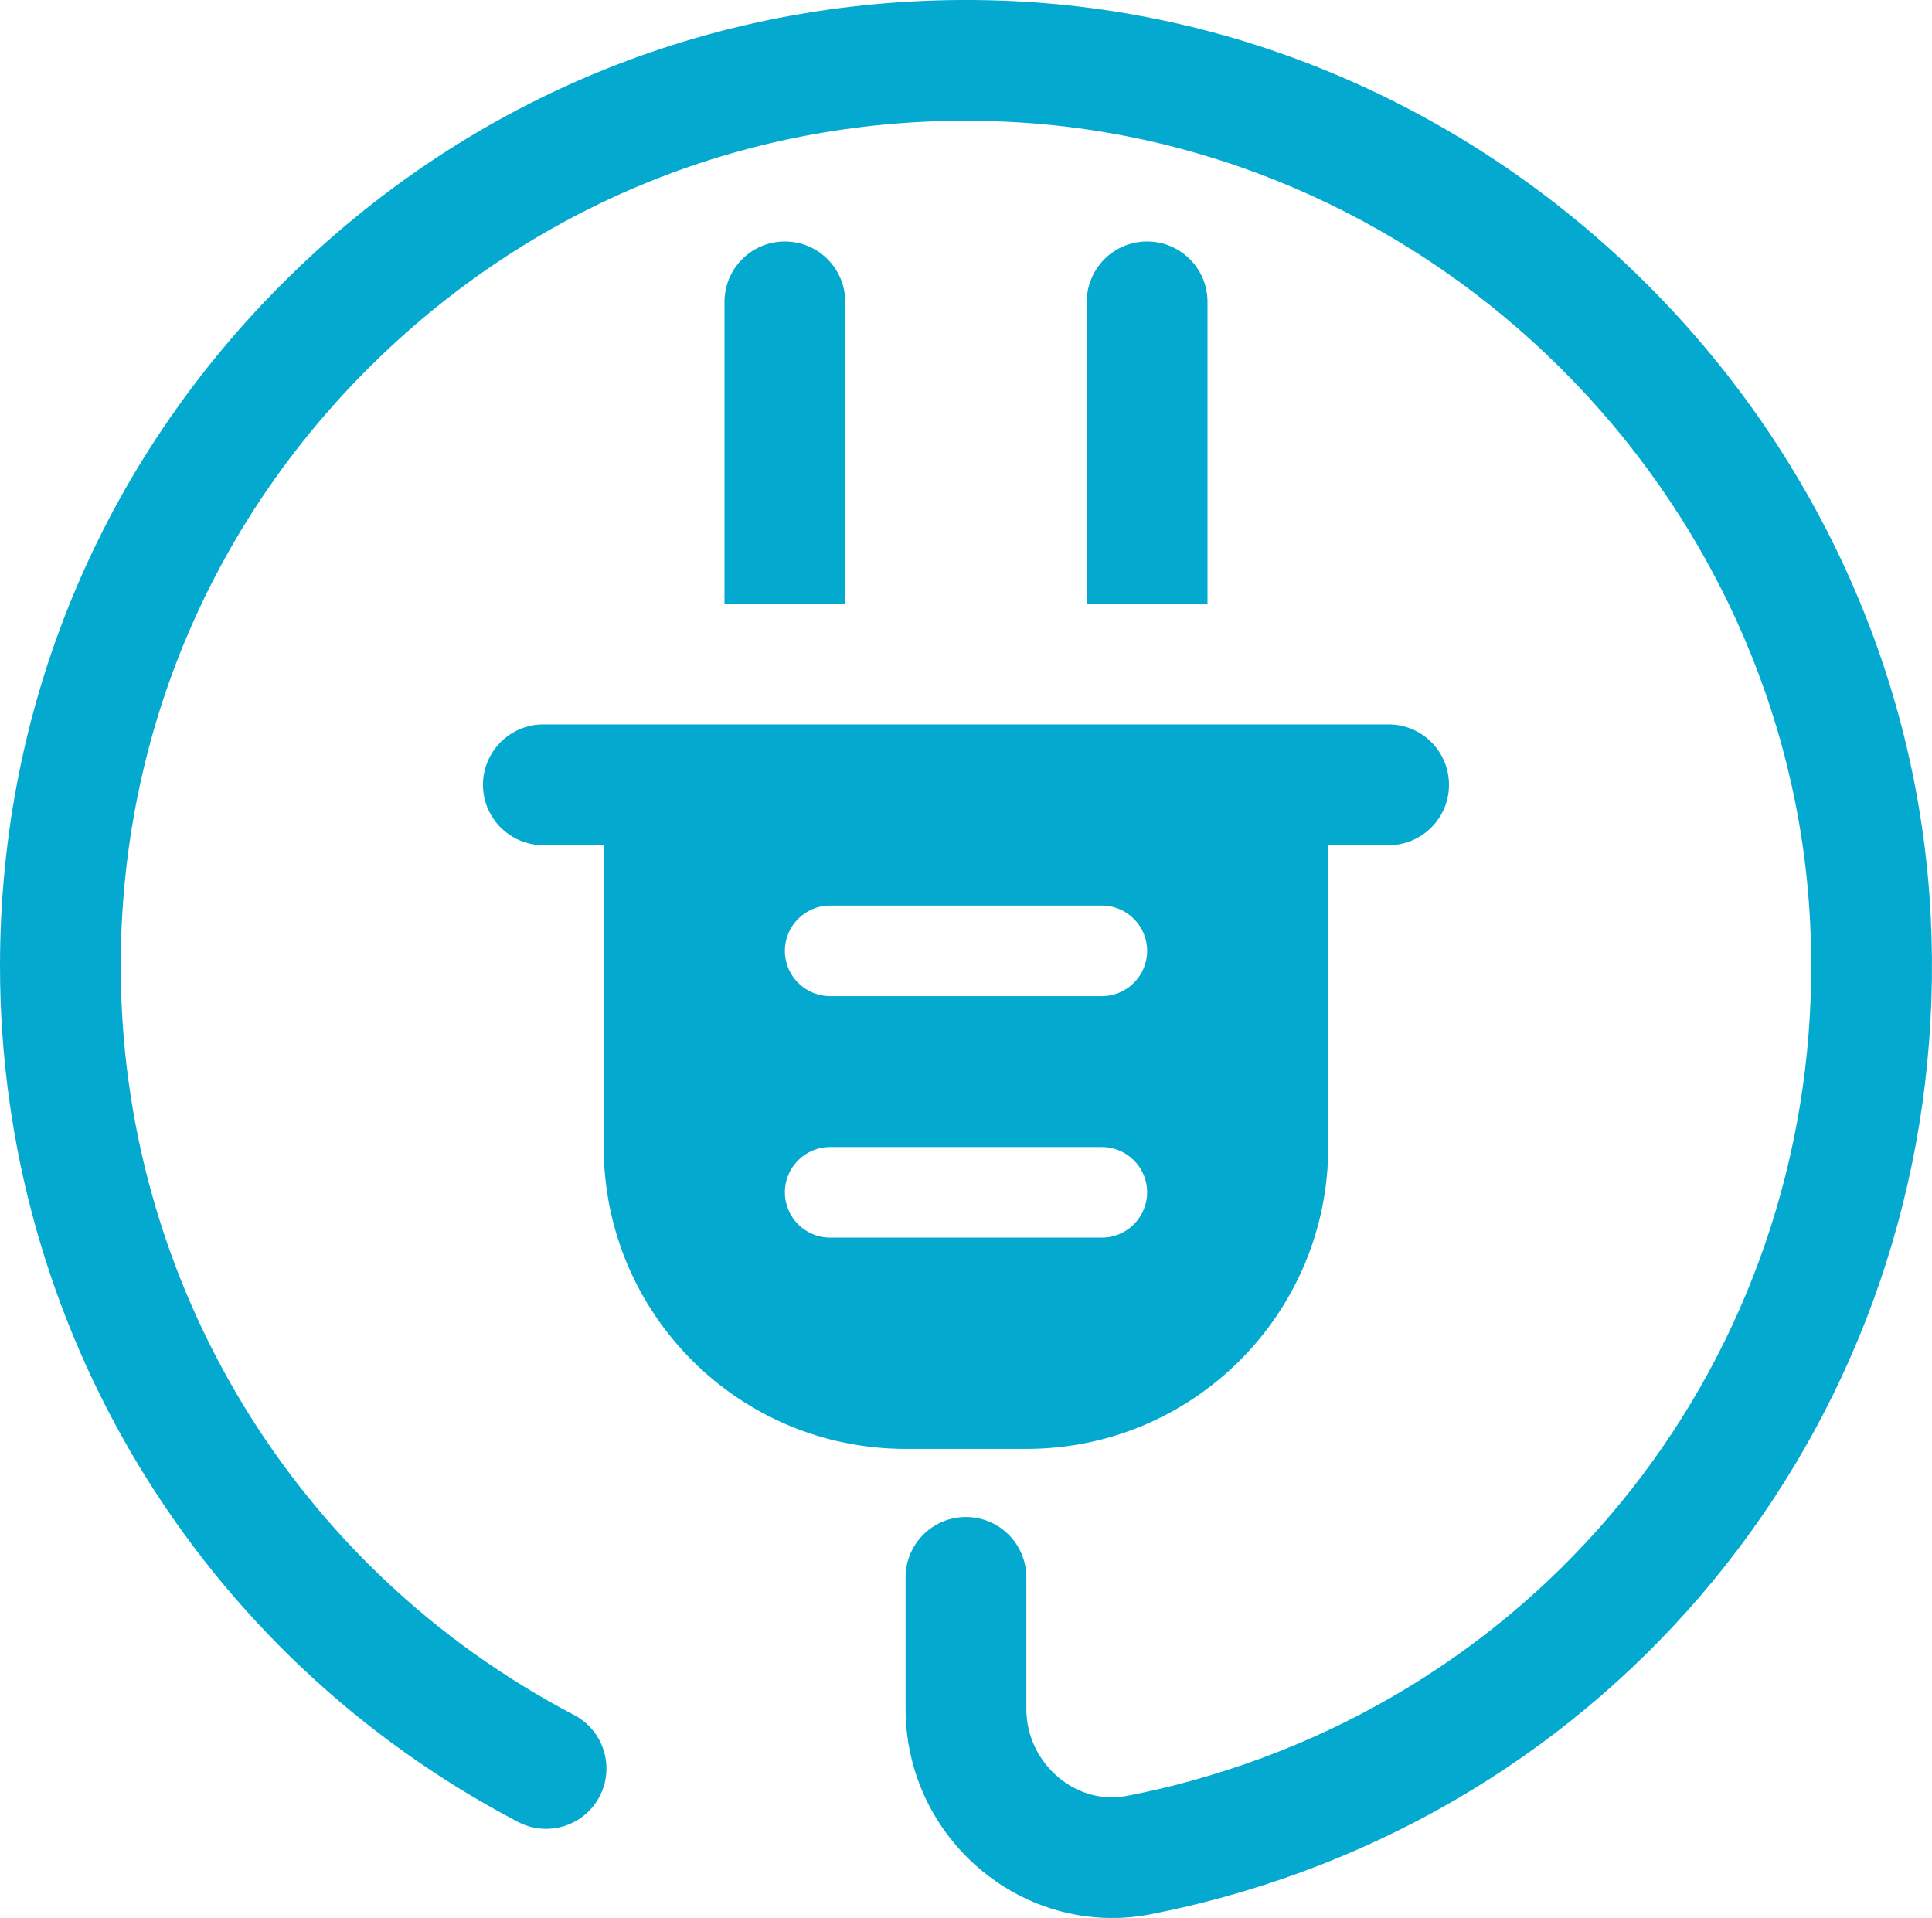 <svg style="fill: #04a9d0;" xmlns="http://www.w3.org/2000/svg" viewBox="0 0 654.03 649.31">
  <path d="M470.08,286.13H183.94c-11.29,0-20.44-9.15-20.44-20.44h0c0-11.29,9.15-20.44,20.44-20.44h286.14c11.29,0,20.44,9.15,20.44,20.44h0c0,11.29-9.15,20.44-20.44,20.44ZM265.7,81.75h0c-11.29,0-20.44,9.15-20.44,20.44v102.19h40.88v-102.19c0-11.29-9.15-20.44-20.44-20.44ZM388.33,81.75h0c-11.29,0-20.44,9.15-20.44,20.44v102.19h40.88v-102.19c0-11.29-9.15-20.44-20.44-20.44ZM389.48,648.06c8.36-1.63,16.61-3.56,24.73-5.81,148.76-41.06,247.19-177.67,239.38-332.21C645.19,144.09,508.57,8.06,342.57.35,252.16-3.77,166.48,28.16,101.23,90.45,35.96,152.77,0,236.78,0,327.01c0,122.04,67.2,233.08,175.37,289.8,10.03,5.23,22.35,1.38,27.59-8.61,5.24-10,1.39-22.35-8.61-27.59-94.67-49.63-153.48-146.8-153.48-253.59,0-78.95,31.46-152.46,88.58-206.99,57.09-54.5,131.99-82.52,211.22-78.83,145.23,6.74,264.75,125.74,272.1,270.92,6.84,135.26-79.29,254.82-209.45,290.75-7.1,1.97-14.3,3.66-21.61,5.07-8.28,1.63-16.51-.56-23.22-6.08-7.02-5.8-11.05-14.31-11.05-23.37v-44.48c0-11.29-9.15-20.44-20.44-20.44s-20.44,9.15-20.44,20.44v44.48c0,21.31,9.44,41.32,25.91,54.9,12.6,10.4,28.13,15.94,44,15.94,4.33,0,8.68-.41,13-1.25ZM449.64,286.13v102.19c0,56.44-45.75,102.19-102.19,102.19h-40.88c-56.44,0-102.19-45.75-102.19-102.19v-102.19h245.26ZM388.33,403.65c0-8.47-6.86-15.33-15.33-15.33h-91.97c-8.47,0-15.33,6.86-15.33,15.33s6.86,15.33,15.33,15.33h91.97c8.47,0,15.33-6.86,15.33-15.33ZM388.33,321.9c0-8.47-6.86-15.33-15.33-15.33h-91.97c-8.47,0-15.33,6.86-15.33,15.33s6.86,15.33,15.33,15.33h91.97c8.47,0,15.33-6.86,15.33-15.33Z"/>
</svg>